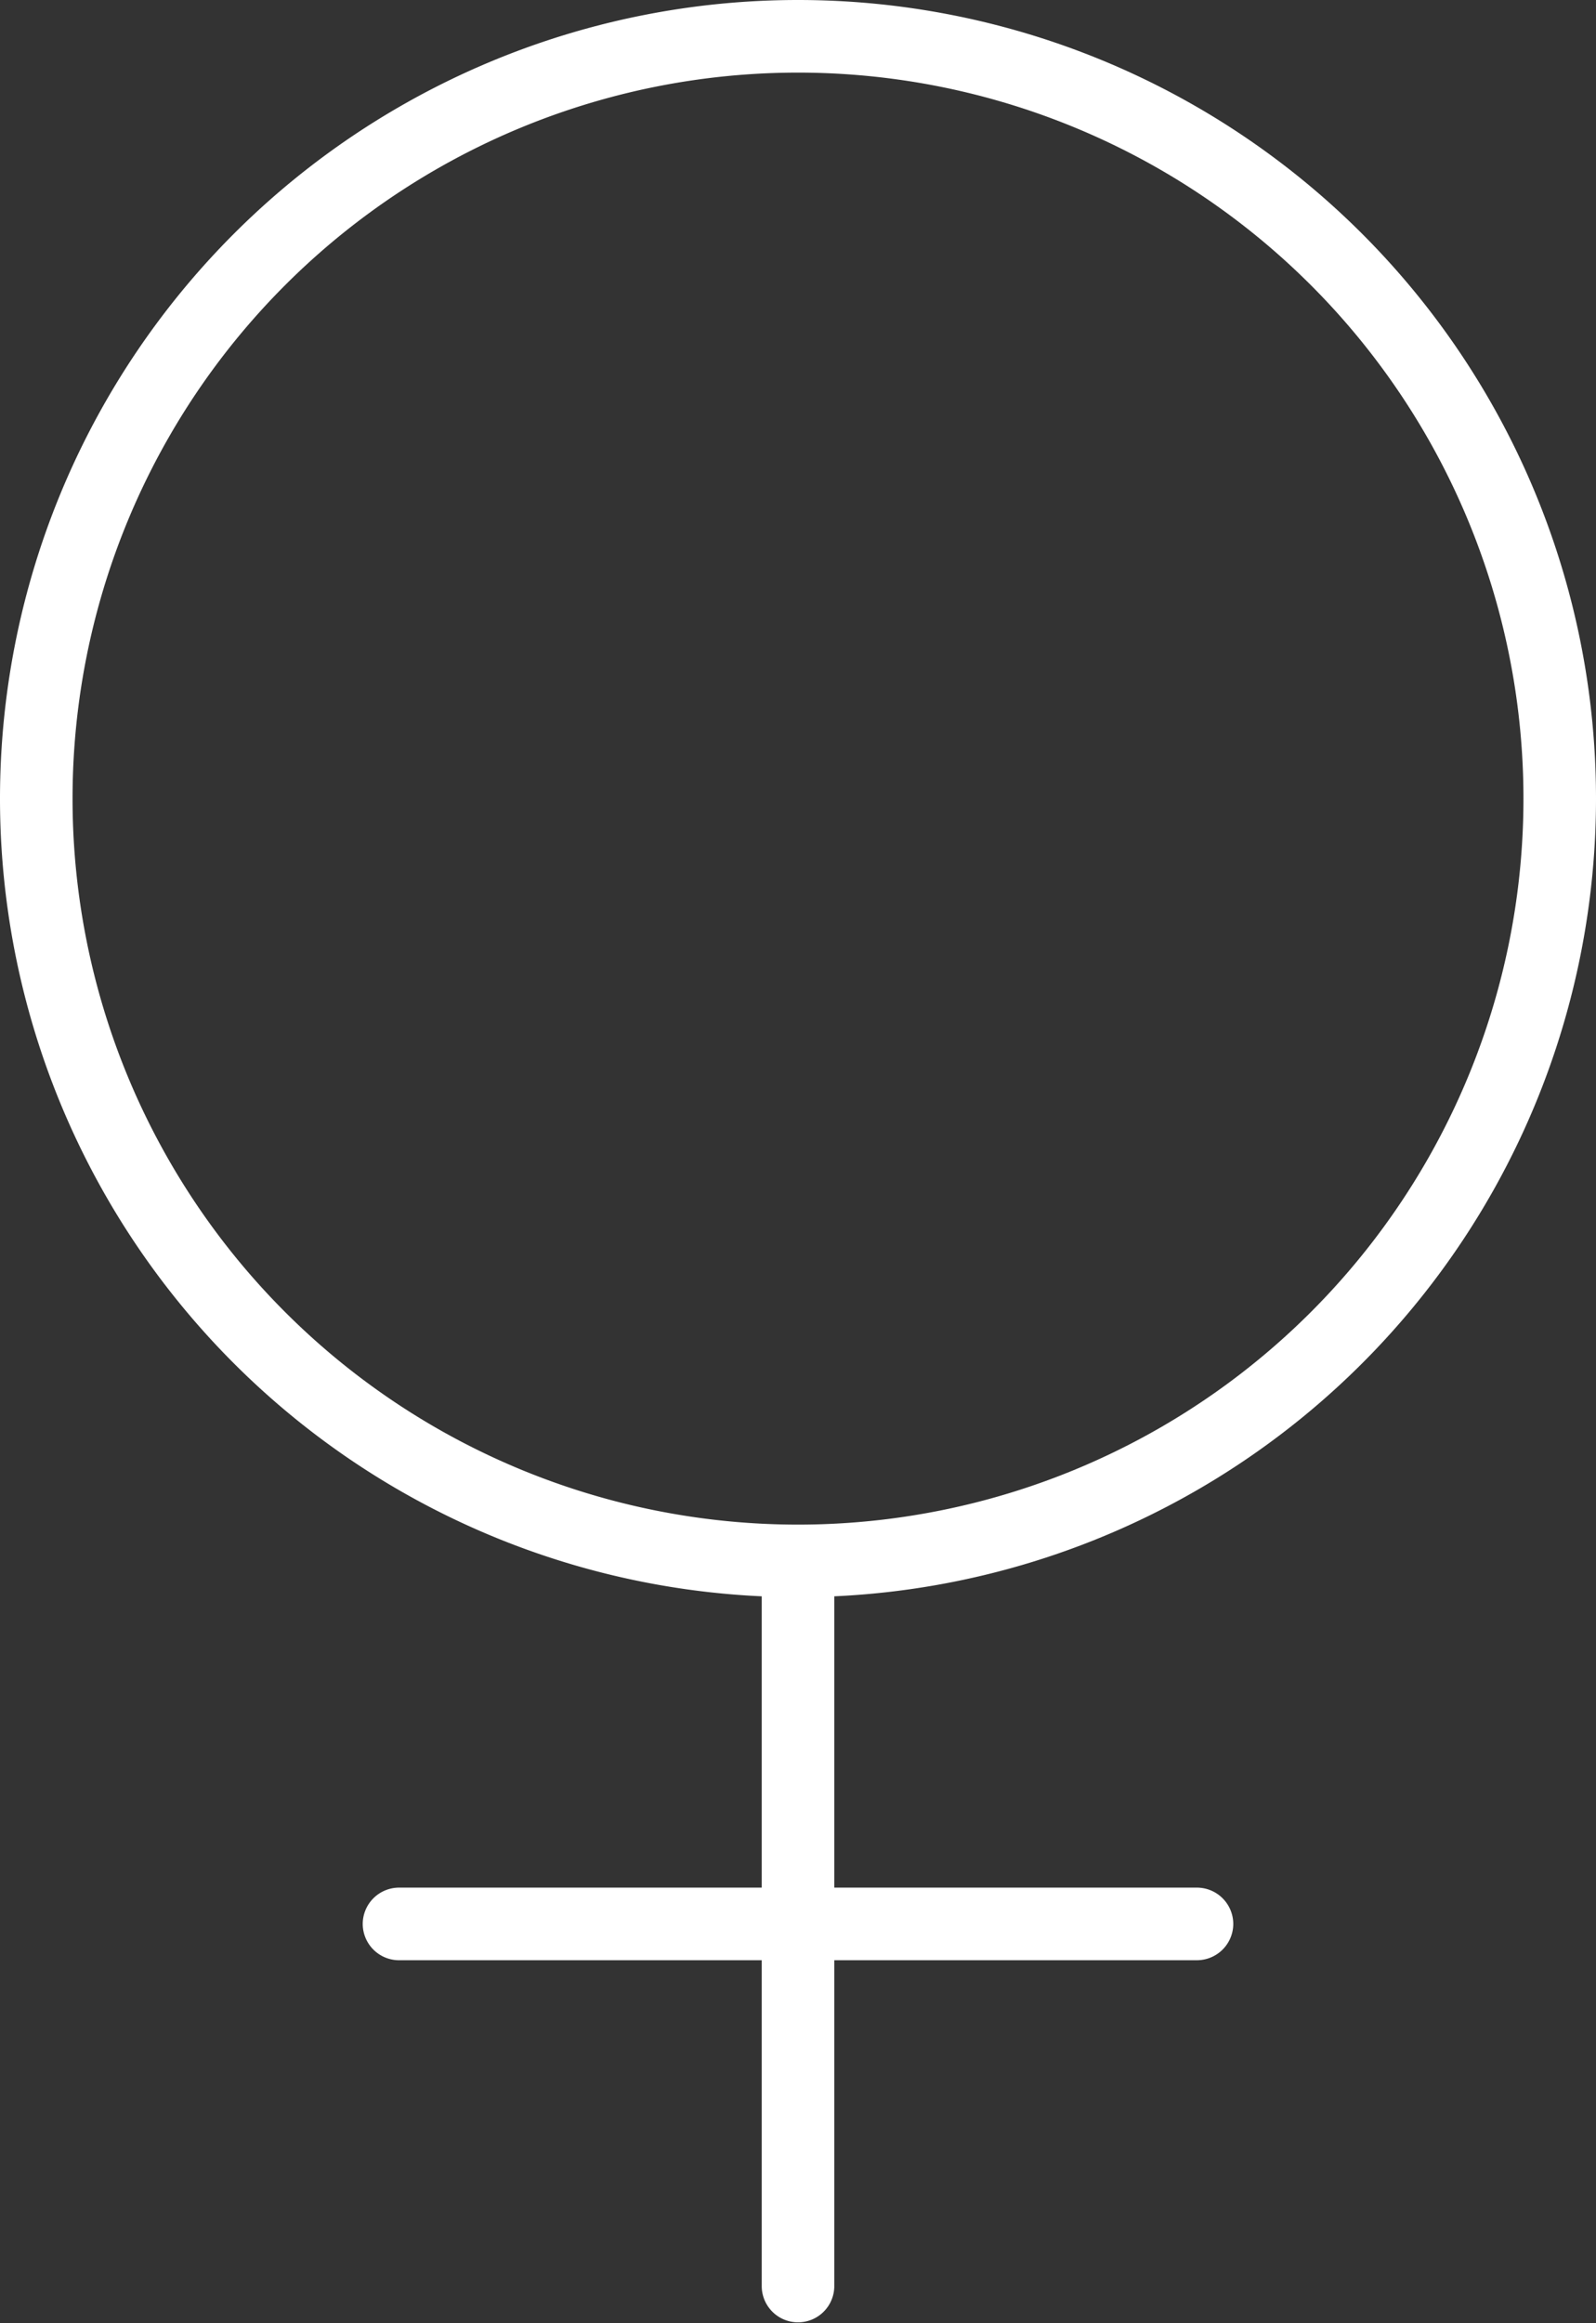 <svg xmlns="http://www.w3.org/2000/svg" width="68.75" height="100" viewBox="0 0 68.75 100">
  <rect x="0" y="0" width="68.75" height="100" fill="#333333" stroke="none"/>
  <path id="Pfad_33" data-name="Pfad 33" d="M6.25-53.125A31.25,31.25,0,0,1,21.875-80.188a31.25,31.25,0,0,1,31.25,0A31.25,31.25,0,0,1,68.75-53.125,31.25,31.25,0,0,1,53.125-26.062a31.25,31.25,0,0,1-31.25,0A31.25,31.25,0,0,1,6.25-53.125ZM39.063-18.789A34.376,34.376,0,0,0,71.875-53.125,34.376,34.376,0,0,0,37.5-87.5,34.376,34.376,0,0,0,3.125-53.125,34.376,34.376,0,0,0,35.938-18.789V-6.25H20.313A1.567,1.567,0,0,0,18.75-4.687a1.567,1.567,0,0,0,1.563,1.563H35.938V10.938a1.563,1.563,0,0,0,3.125,0V-3.125H54.688A1.567,1.567,0,0,0,56.25-4.687,1.567,1.567,0,0,0,54.688-6.25H39.063Z" transform="translate(-3.125 87.5)" fill="#fff"/>
</svg>
